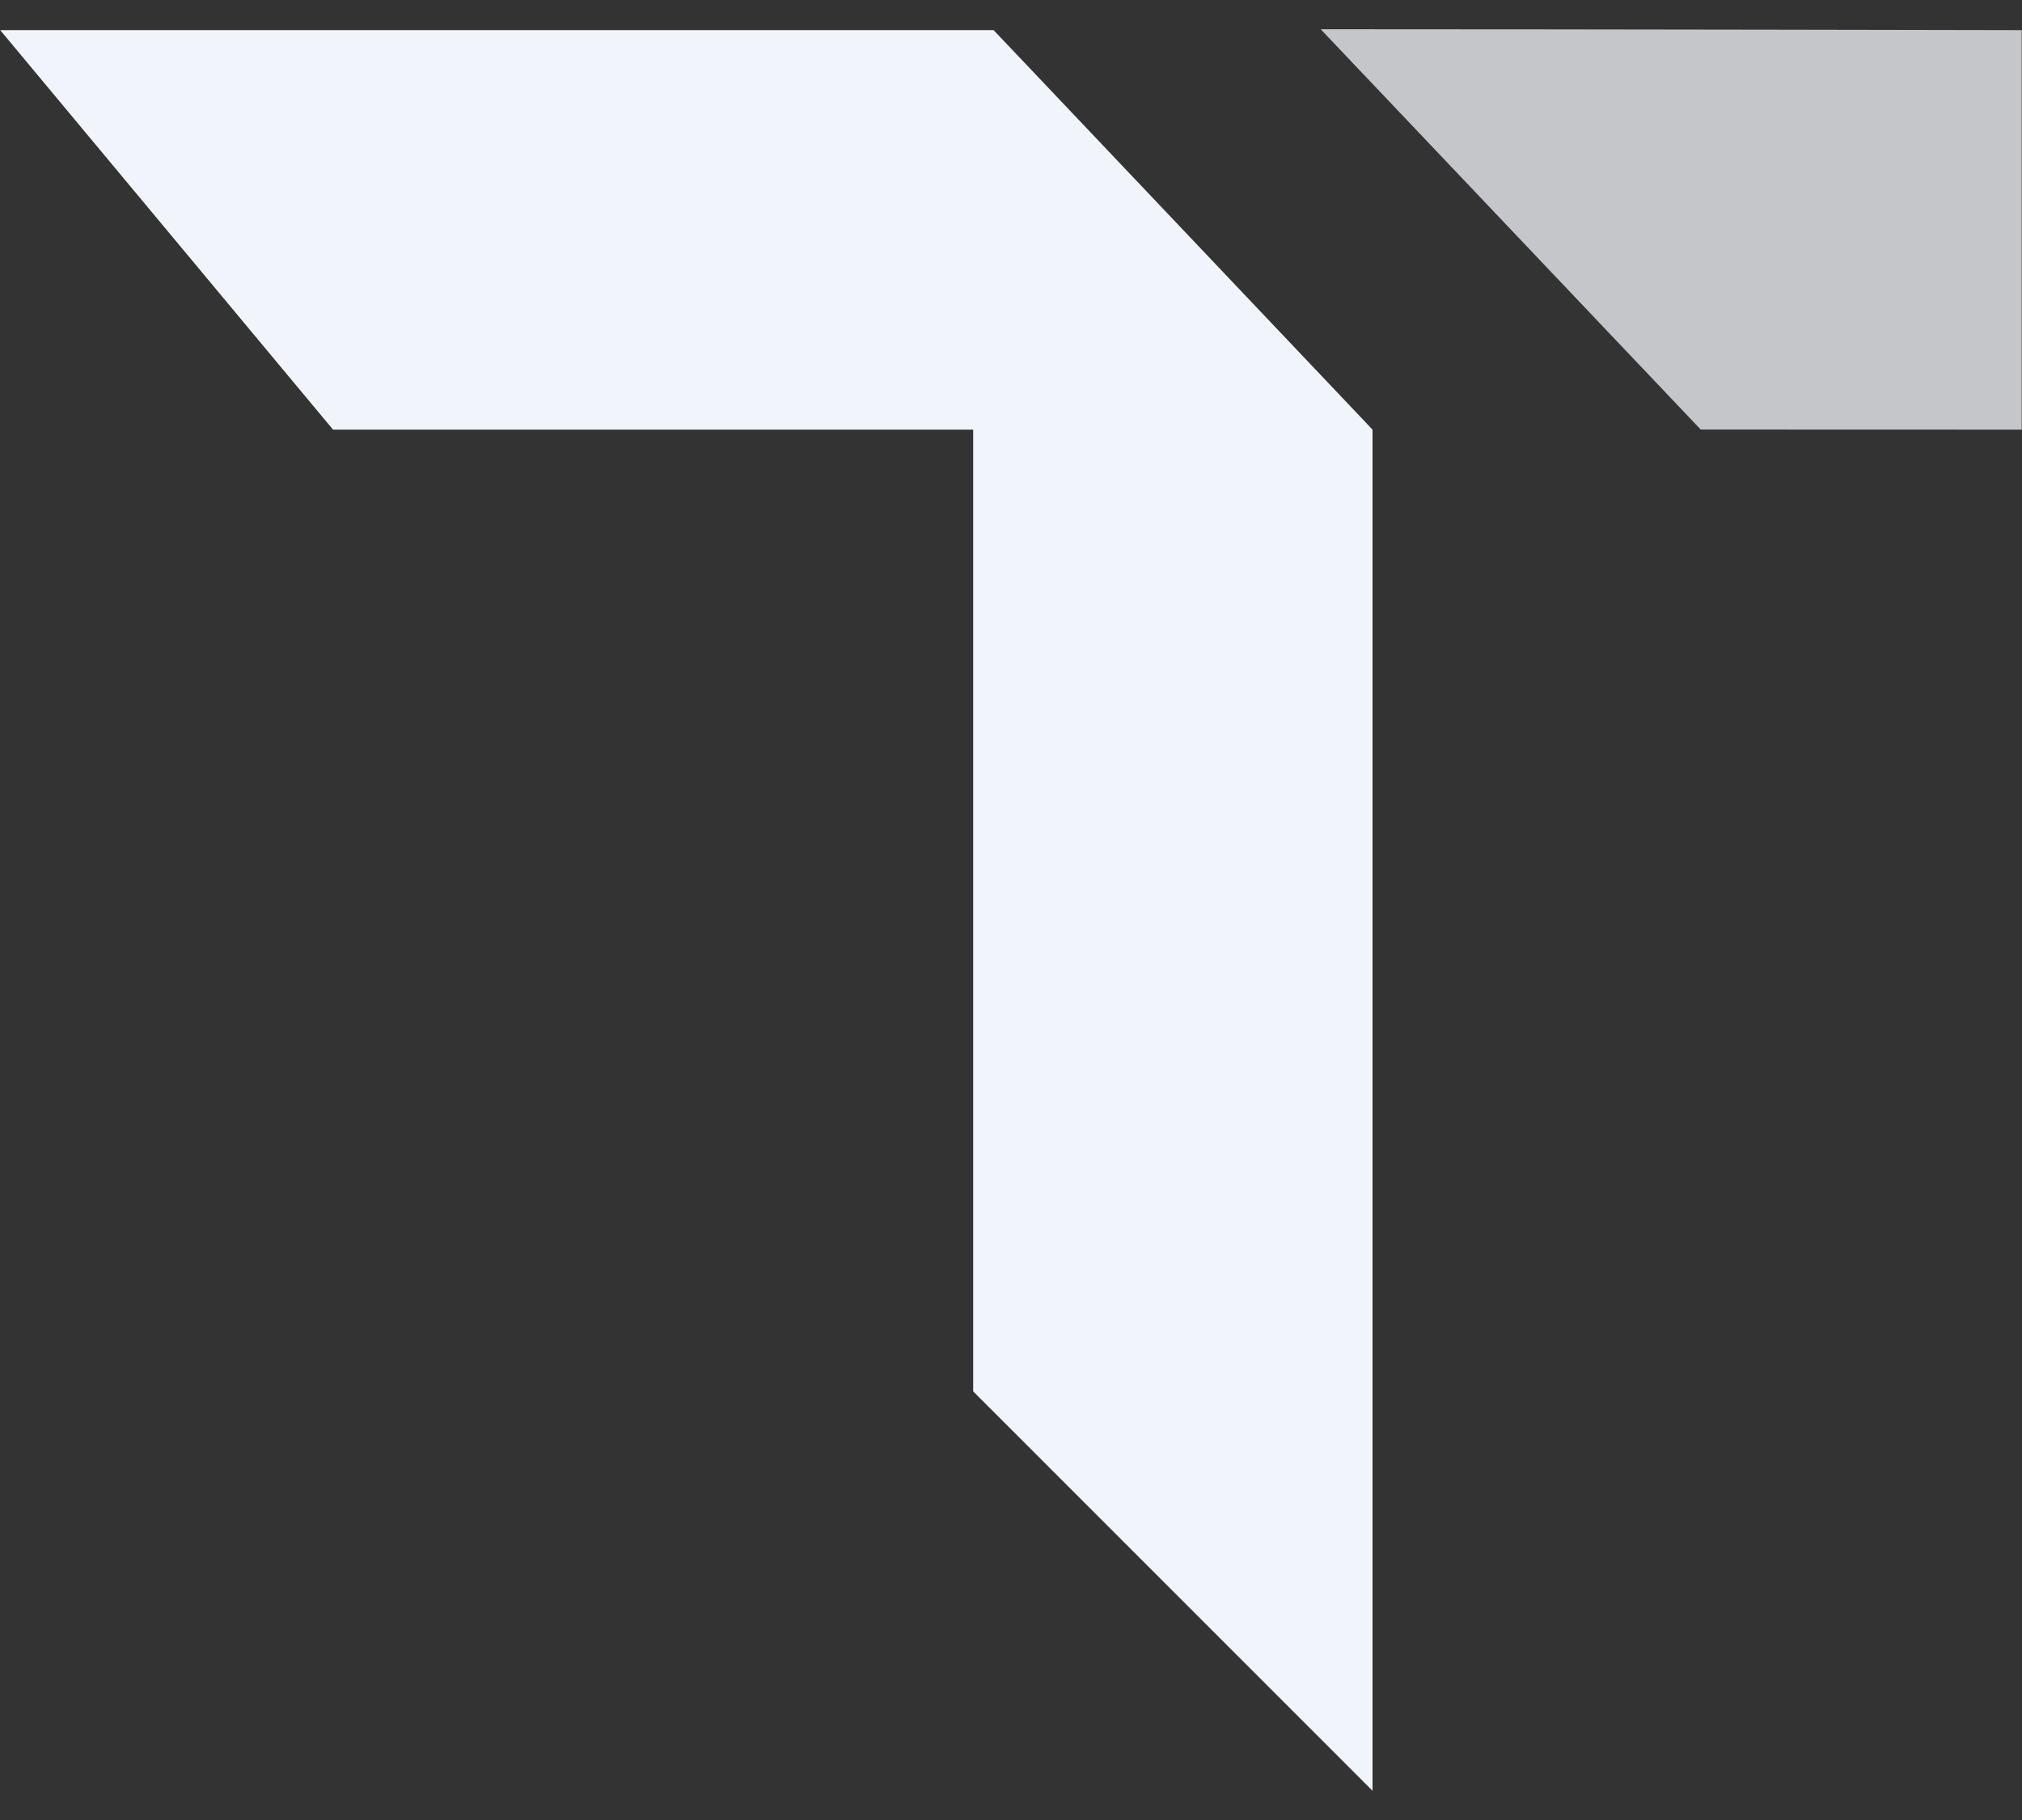 <svg width="20" height="18" viewBox="0 0 20 18" fill="none" xmlns="http://www.w3.org/2000/svg">
<rect x="0" y="0" width="20" height="18" fill="#333333" stroke="none"/>
<path d="M13.063 0.289C14.709 2.023 16.822 4.248 16.822 4.248L19.997 4.249V0.298C19.997 0.298 15.785 0.289 13.063 0.289Z" fill="#C5C6CA"/>
<path d="M13.576 17.711L9.626 13.761V4.249H3.294L0.002 0.298H9.828L13.576 4.249V17.711Z" fill="#F2F4FB"/>
</svg>
